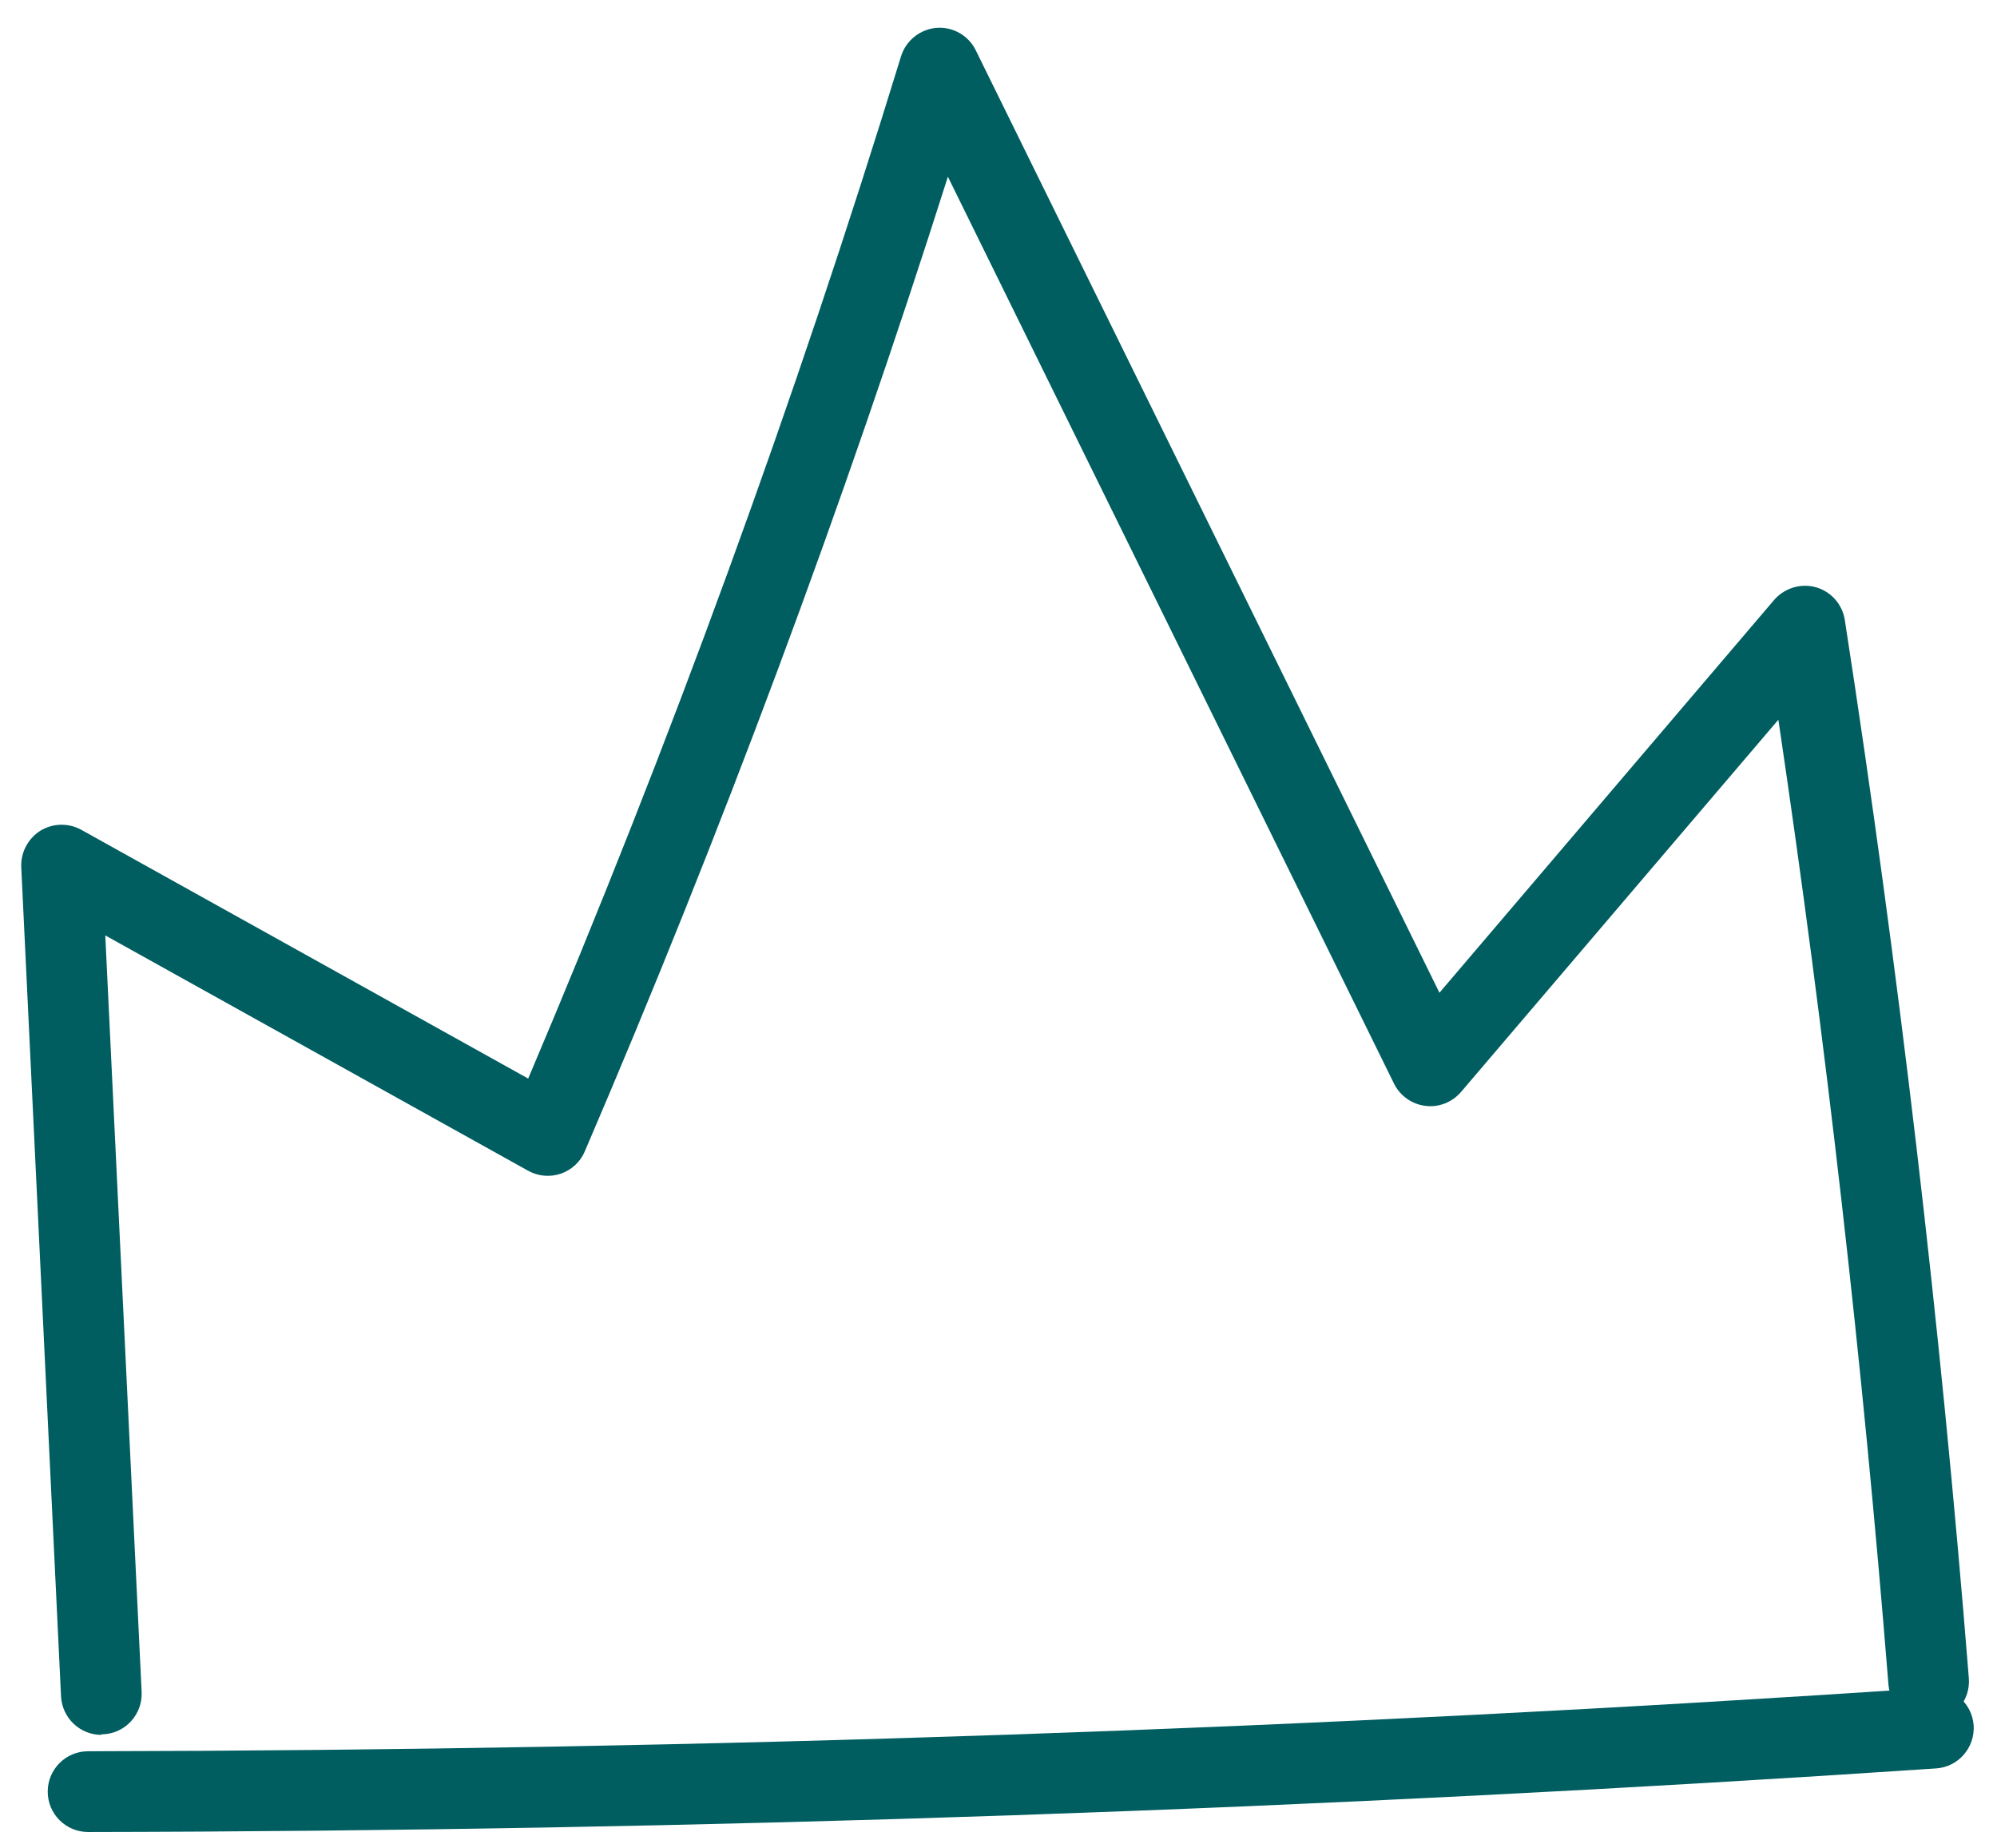 <?xml version="1.0" encoding="UTF-8"?> <svg xmlns="http://www.w3.org/2000/svg" width="67" height="62" viewBox="0 0 67 62" fill="none"><path d="M3.403 58.194C2.685 58.194 2.089 57.632 2.048 56.907L0.713 29.087C0.693 28.593 0.937 28.132 1.35 27.868C1.77 27.61 2.292 27.597 2.726 27.834L17.721 36.179C22.464 25.009 26.672 13.48 30.23 1.89C30.392 1.362 30.866 0.983 31.415 0.935C31.957 0.888 32.493 1.186 32.737 1.687L48.294 33.3L59.522 20.125C59.868 19.726 60.417 19.556 60.925 19.699C61.433 19.841 61.813 20.274 61.894 20.796C63.71 32.528 65.113 44.47 66.055 56.291C66.115 57.036 65.56 57.693 64.814 57.747C64.076 57.801 63.419 57.252 63.358 56.507C62.497 45.737 61.257 34.858 59.665 24.142L49.02 36.626C48.721 36.972 48.274 37.155 47.82 37.094C47.366 37.04 46.973 36.755 46.77 36.349L31.802 5.928C28.285 16.996 24.192 27.976 19.618 38.625C19.469 38.977 19.171 39.248 18.812 39.37C18.453 39.492 18.053 39.458 17.714 39.268L3.532 31.377L4.752 56.758C4.785 57.503 4.21 58.14 3.464 58.174C3.444 58.174 3.417 58.174 3.396 58.174L3.403 58.194Z" fill="#005D60"></path><path d="M2.956 61.452C2.211 61.452 1.601 60.849 1.601 60.097C1.601 59.352 2.204 58.743 2.956 58.743C23.487 58.709 44.283 57.998 64.774 56.616C65.519 56.568 66.163 57.13 66.217 57.876C66.264 58.621 65.702 59.271 64.957 59.319C44.412 60.7 23.548 61.418 2.963 61.452H2.956Z" fill="#005D60"></path></svg> 